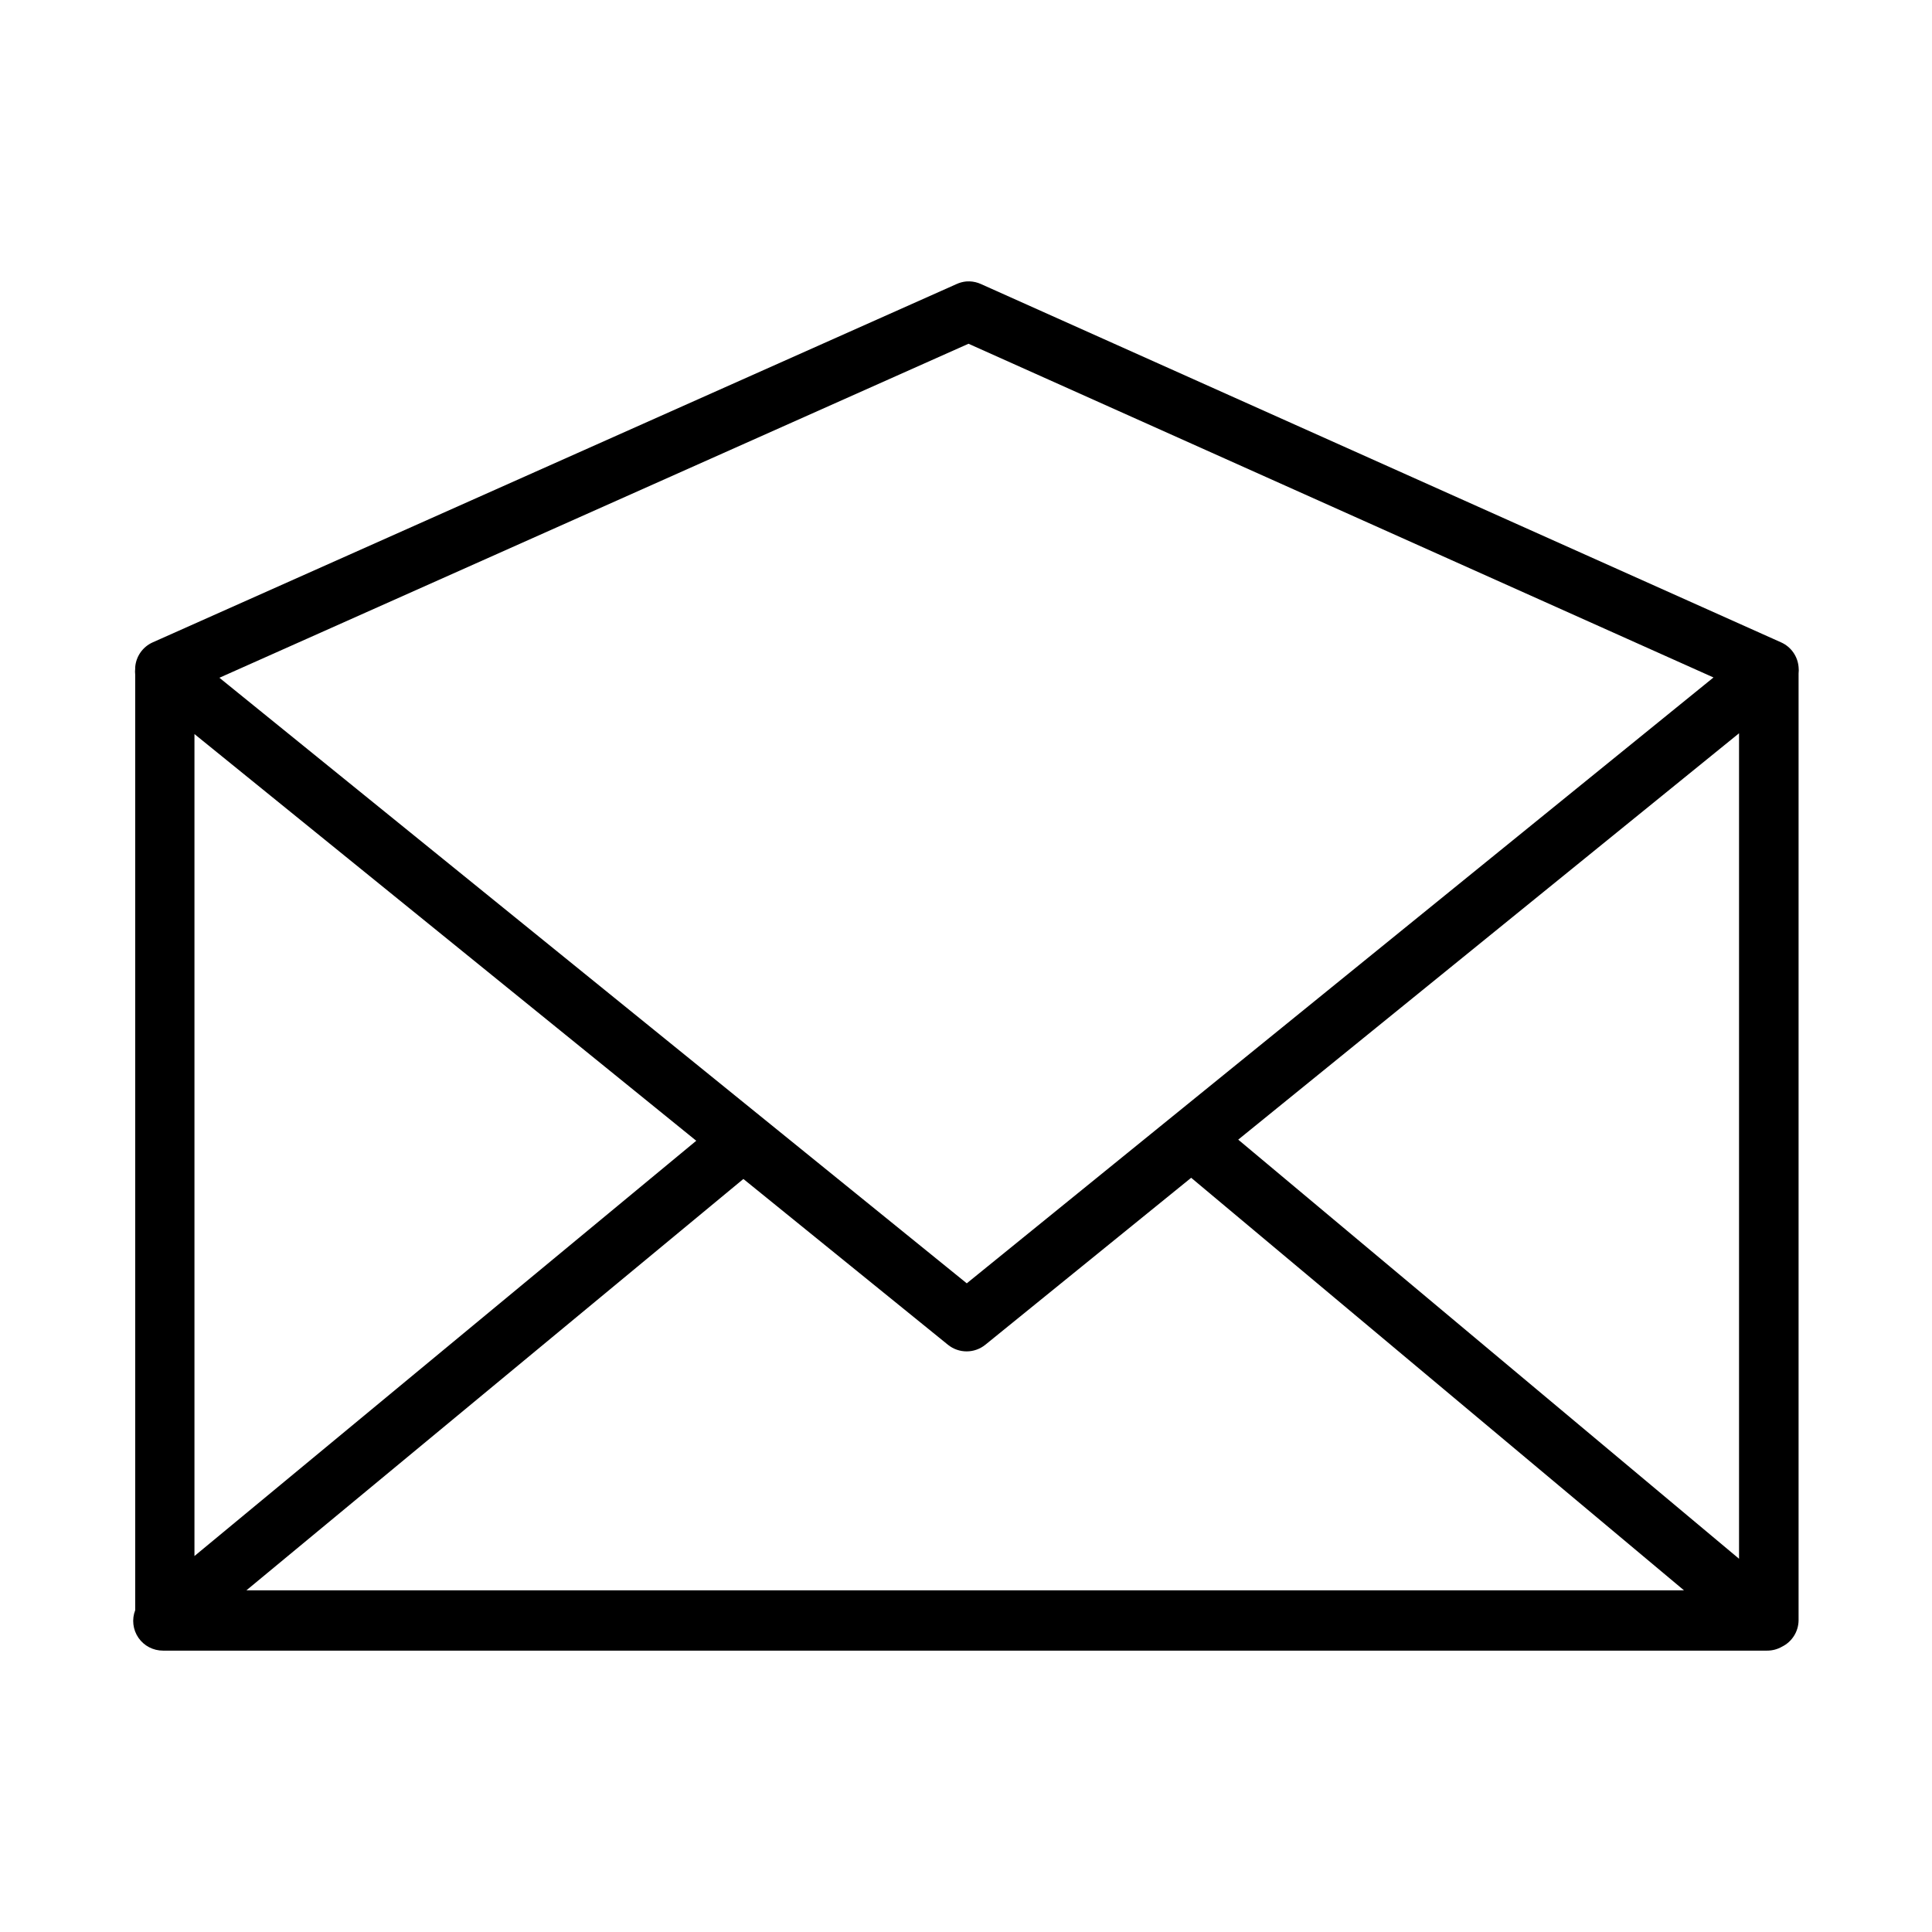 <?xml version="1.0" encoding="UTF-8"?>
<!-- The Best Svg Icon site in the world: iconSvg.co, Visit us! https://iconsvg.co -->
<svg fill="#000000" width="800px" height="800px" version="1.1" viewBox="144 144 512 512" xmlns="http://www.w3.org/2000/svg">
 <path d="m400.87 218.57c-0.266-0.008-0.527-0.004-0.789 0.016-0.906 0.086-1.789 0.324-2.613 0.707l-213.04 94.957c-2.606 1.184-4.367 3.684-4.598 6.535-0.004 0.117-0.004 0.234 0 0.355-0.062 0.559-0.062 1.129 0 1.688v247.89c-0.941 2.426-0.621 5.164 0.855 7.309 1.477 2.144 3.922 3.418 6.523 3.406h425.07c1.391 0.008 2.762-0.352 3.965-1.043 2.688-1.324 4.391-4.051 4.398-7.043v-250.86c0.066-0.578 0.066-1.16 0-1.738-0.246-2.844-2.008-5.332-4.613-6.504l-212.04-94.957h0.004c-0.961-0.441-2-0.688-3.059-0.723zm-0.207 16.527 197.43 88.438-197.89 160.56-198.06-160.48zm204.2 103.23v218.76l-132.72-111.07zm-409.33 0.207 132.98 107.78-132.98 110.05zm264.14 117.59 130.59 109.32-380.96 0.004 131.7-109.01 54.195 43.926c2.894 2.352 7.039 2.352 9.934 0z"/>
</svg>